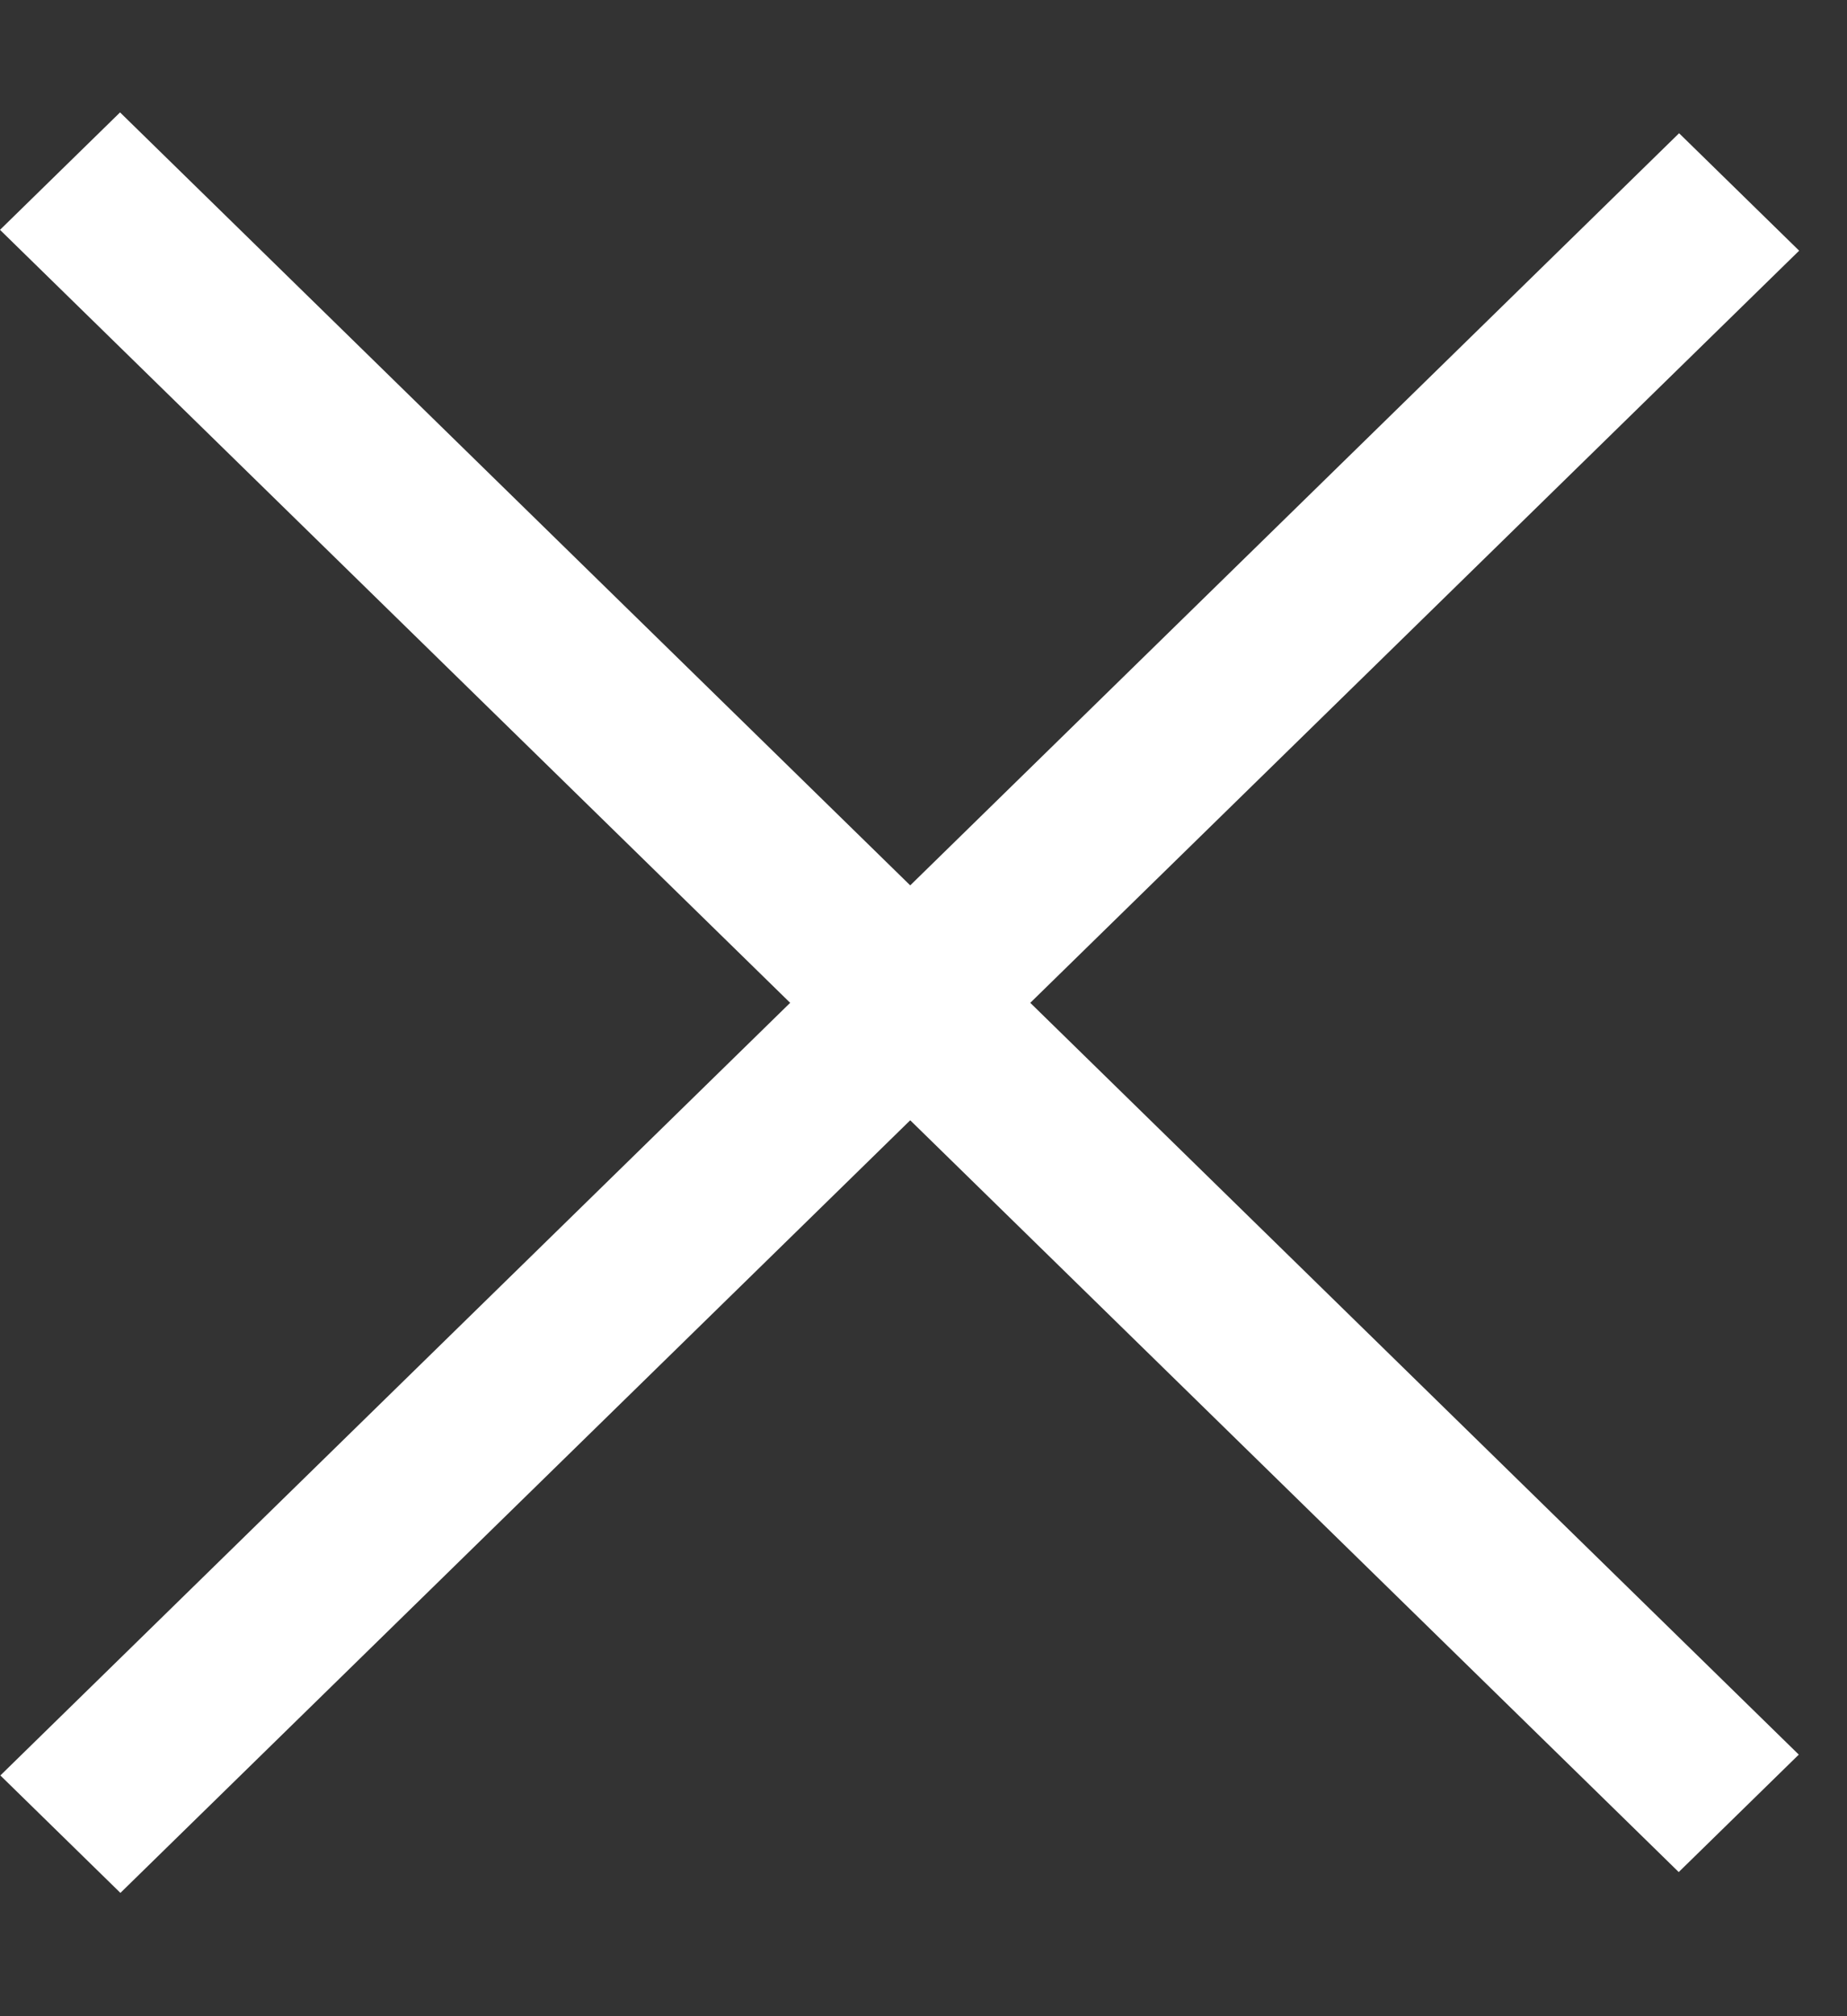 <svg width="11" height="12" viewBox="0 0 11 12" fill="none" xmlns="http://www.w3.org/2000/svg">
<rect x="0" y="0" width="11" height="12" fill="#333333" stroke="none"/>
<line y1="-0.5" x2="13.983" y2="-0.5" transform="matrix(0.715 0.699 -0.715 0.699 0 1.368)" stroke="white"/>
<line y1="-0.5" x2="13.983" y2="-0.5" transform="matrix(-0.715 0.699 -0.715 -0.699 10 0.793)" stroke="white"/>
</svg>
